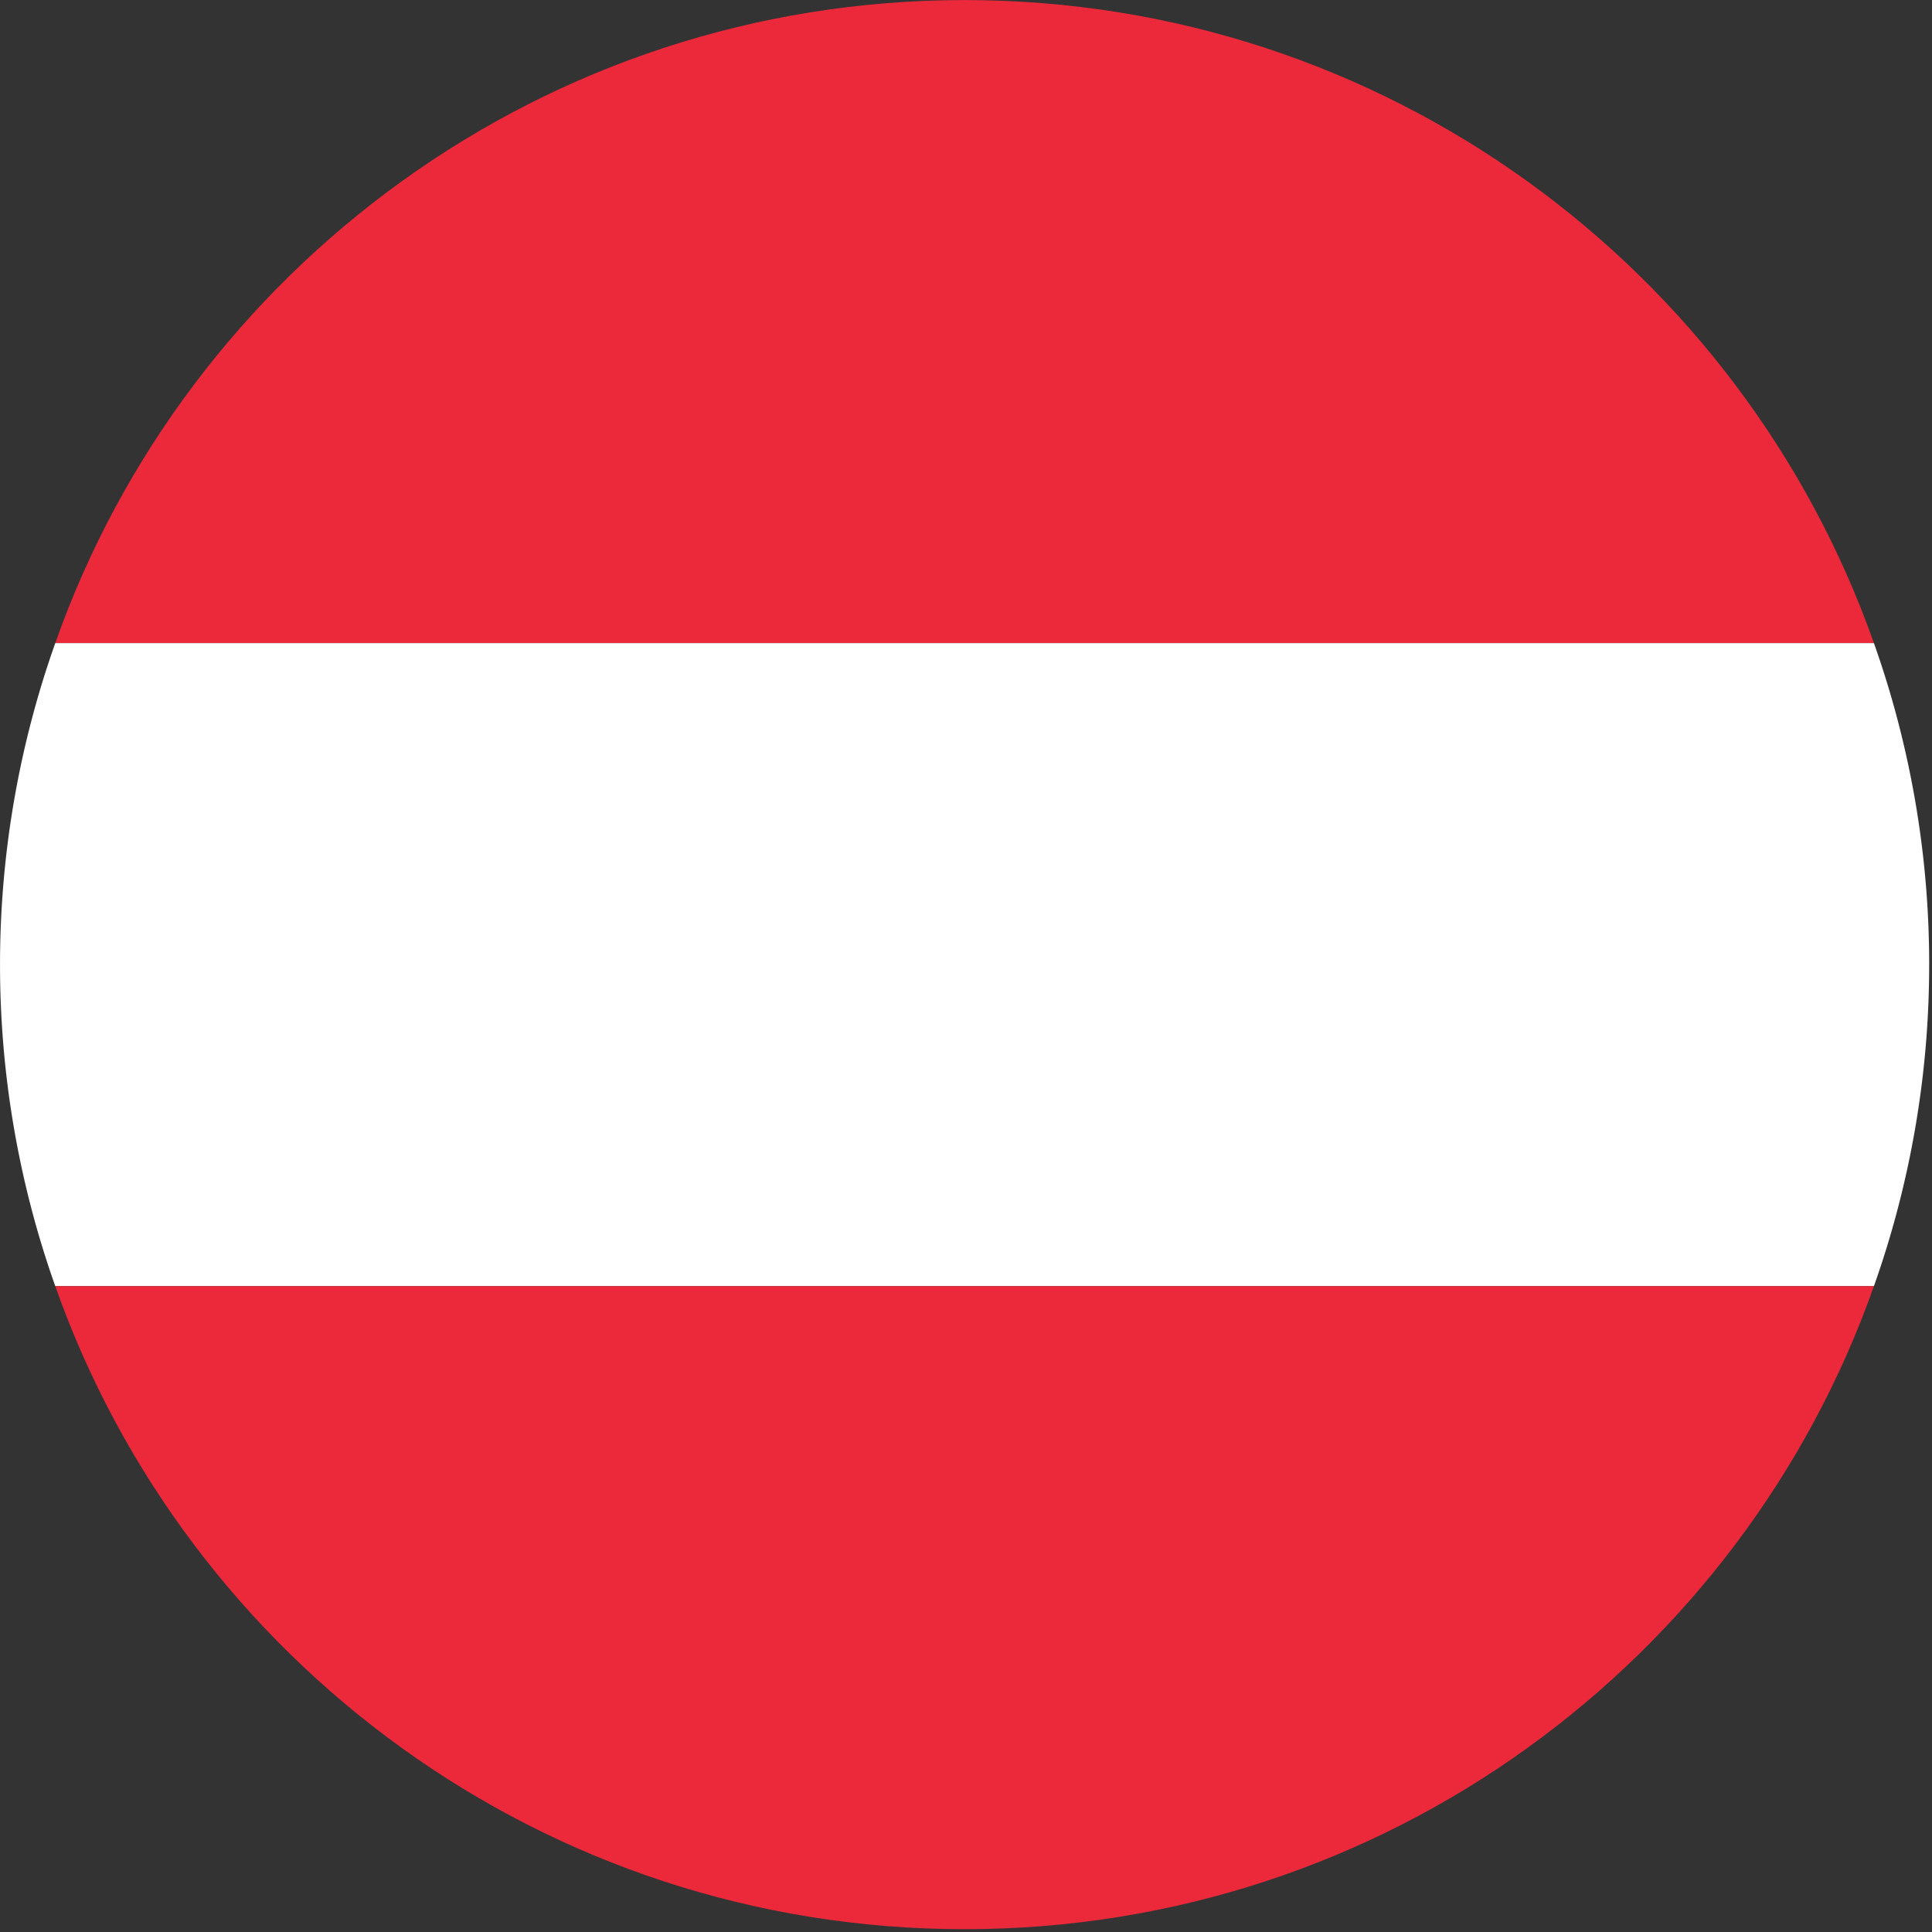 <svg viewBox="0 0 169 169" xmlns="http://www.w3.org/2000/svg" fill-rule="evenodd" clip-rule="evenodd" stroke-linejoin="round" stroke-miterlimit="2"><rect x="0" y="0" width="169" height="169" fill="#333333" stroke="none"/><path d="M163.919 56.255H4.835C16.377 23.517 47.627.005 84.377.005s68 23.512 79.542 56.25z" fill="#ec293a" fill-rule="nonzero"/><path d="M168.752 84.38a84.089 84.089 0 01-4.833 28.125H4.835A84.089 84.089 0 01.002 84.38a84.089 84.089 0 014.833-28.125H163.92a84.089 84.089 0 014.833 28.125z" fill="#fff" fill-rule="nonzero"/><path d="M163.919 112.505c-11.542 32.737-42.792 56.25-79.542 56.25s-68-23.513-79.542-56.25H163.92z" fill="#ec293a" fill-rule="nonzero"/></svg>
